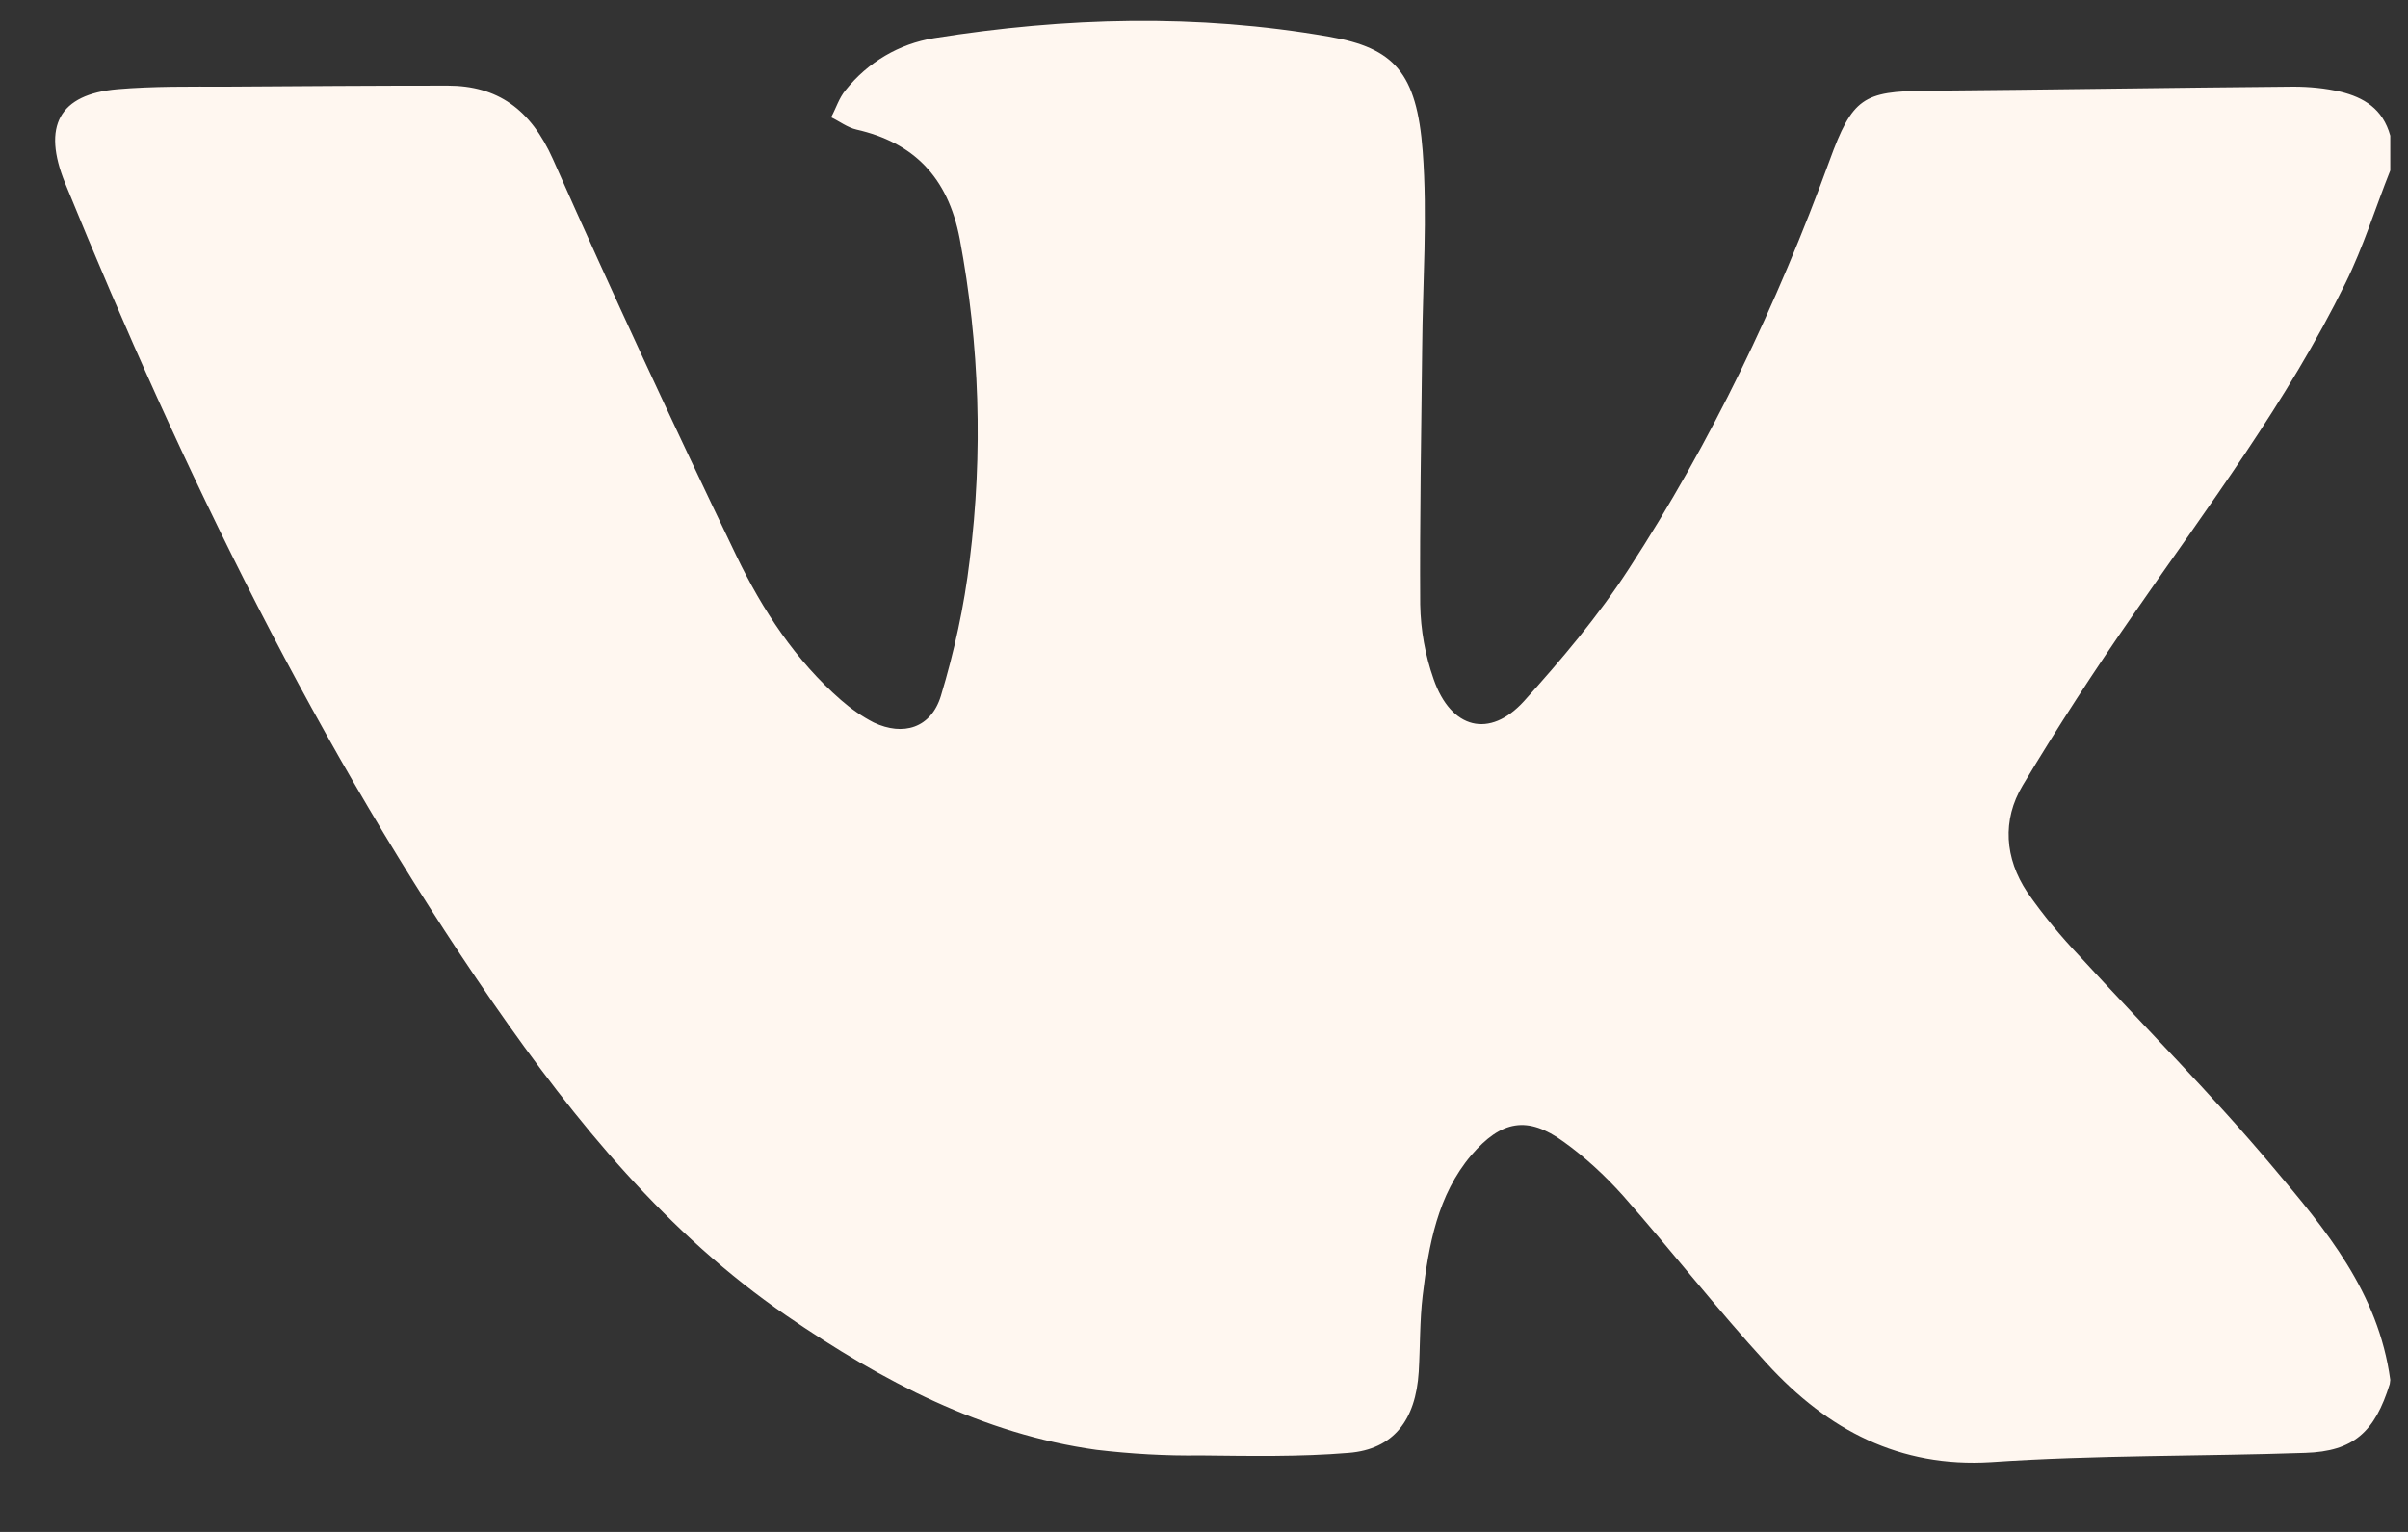 <?xml version="1.0" encoding="UTF-8"?> <svg xmlns="http://www.w3.org/2000/svg" width="33" height="21" viewBox="0 0 33 21" fill="none"><rect x="0" y="0" width="33" height="21" fill="#333333" stroke="none"/> <g clip-path="url(#clip0_404_367)"> <path d="M32.75 18.972C32.546 19.63 32.254 19.896 31.593 19.917C30.157 19.966 28.721 19.945 27.284 20.043C26.039 20.12 25.052 19.609 24.214 18.692C23.534 17.95 22.907 17.144 22.24 16.388C21.995 16.115 21.723 15.863 21.43 15.653C20.933 15.289 20.573 15.359 20.164 15.835C19.701 16.381 19.579 17.067 19.497 17.76C19.456 18.104 19.463 18.461 19.443 18.804C19.402 19.469 19.096 19.868 18.483 19.917C17.809 19.973 17.128 19.959 16.454 19.952C15.978 19.959 15.501 19.931 15.025 19.875C13.466 19.658 12.091 18.937 10.777 18.034C9.144 16.913 7.898 15.394 6.754 13.742C4.358 10.276 2.507 6.467 0.893 2.512C0.573 1.727 0.812 1.293 1.608 1.223C2.105 1.181 2.609 1.188 3.106 1.188C4.113 1.181 5.127 1.174 6.135 1.174C6.816 1.174 7.272 1.496 7.578 2.183C8.388 4.01 9.225 5.816 10.09 7.616C10.45 8.365 10.907 9.058 11.526 9.597C11.662 9.716 11.812 9.821 11.975 9.905C12.377 10.094 12.758 9.982 12.894 9.541C13.078 8.932 13.214 8.309 13.289 7.679C13.473 6.215 13.425 4.724 13.153 3.275C12.989 2.414 12.506 1.951 11.737 1.776C11.614 1.748 11.506 1.664 11.39 1.608C11.458 1.482 11.499 1.342 11.587 1.237C11.894 0.852 12.322 0.6 12.799 0.523C14.603 0.236 16.407 0.187 18.211 0.502C19.109 0.656 19.415 0.999 19.497 2.07C19.565 2.967 19.497 3.87 19.49 4.773C19.477 5.949 19.456 7.118 19.463 8.288C19.47 8.638 19.531 8.981 19.647 9.31C19.885 9.996 20.416 10.129 20.886 9.611C21.396 9.044 21.9 8.449 22.322 7.798C23.452 6.061 24.351 4.178 25.072 2.204C25.385 1.342 25.535 1.251 26.399 1.244C28.074 1.23 29.755 1.202 31.43 1.188C31.648 1.188 31.866 1.209 32.077 1.258C32.39 1.335 32.655 1.489 32.757 1.86V2.337C32.553 2.848 32.39 3.38 32.145 3.877C31.341 5.515 30.259 6.943 29.238 8.421C28.707 9.184 28.197 9.968 27.72 10.766C27.434 11.242 27.475 11.767 27.781 12.229C27.999 12.544 28.244 12.838 28.503 13.111C29.388 14.078 30.314 15.002 31.158 16.01C31.866 16.85 32.594 17.711 32.757 18.916L32.75 18.972Z" fill="#FFF7F0"></path> </g> <defs> <clipPath id="clip0_404_367"> <rect width="32" height="19.765" fill="white" transform="translate(0.758 0.285)"></rect> </clipPath> </defs> </svg> 